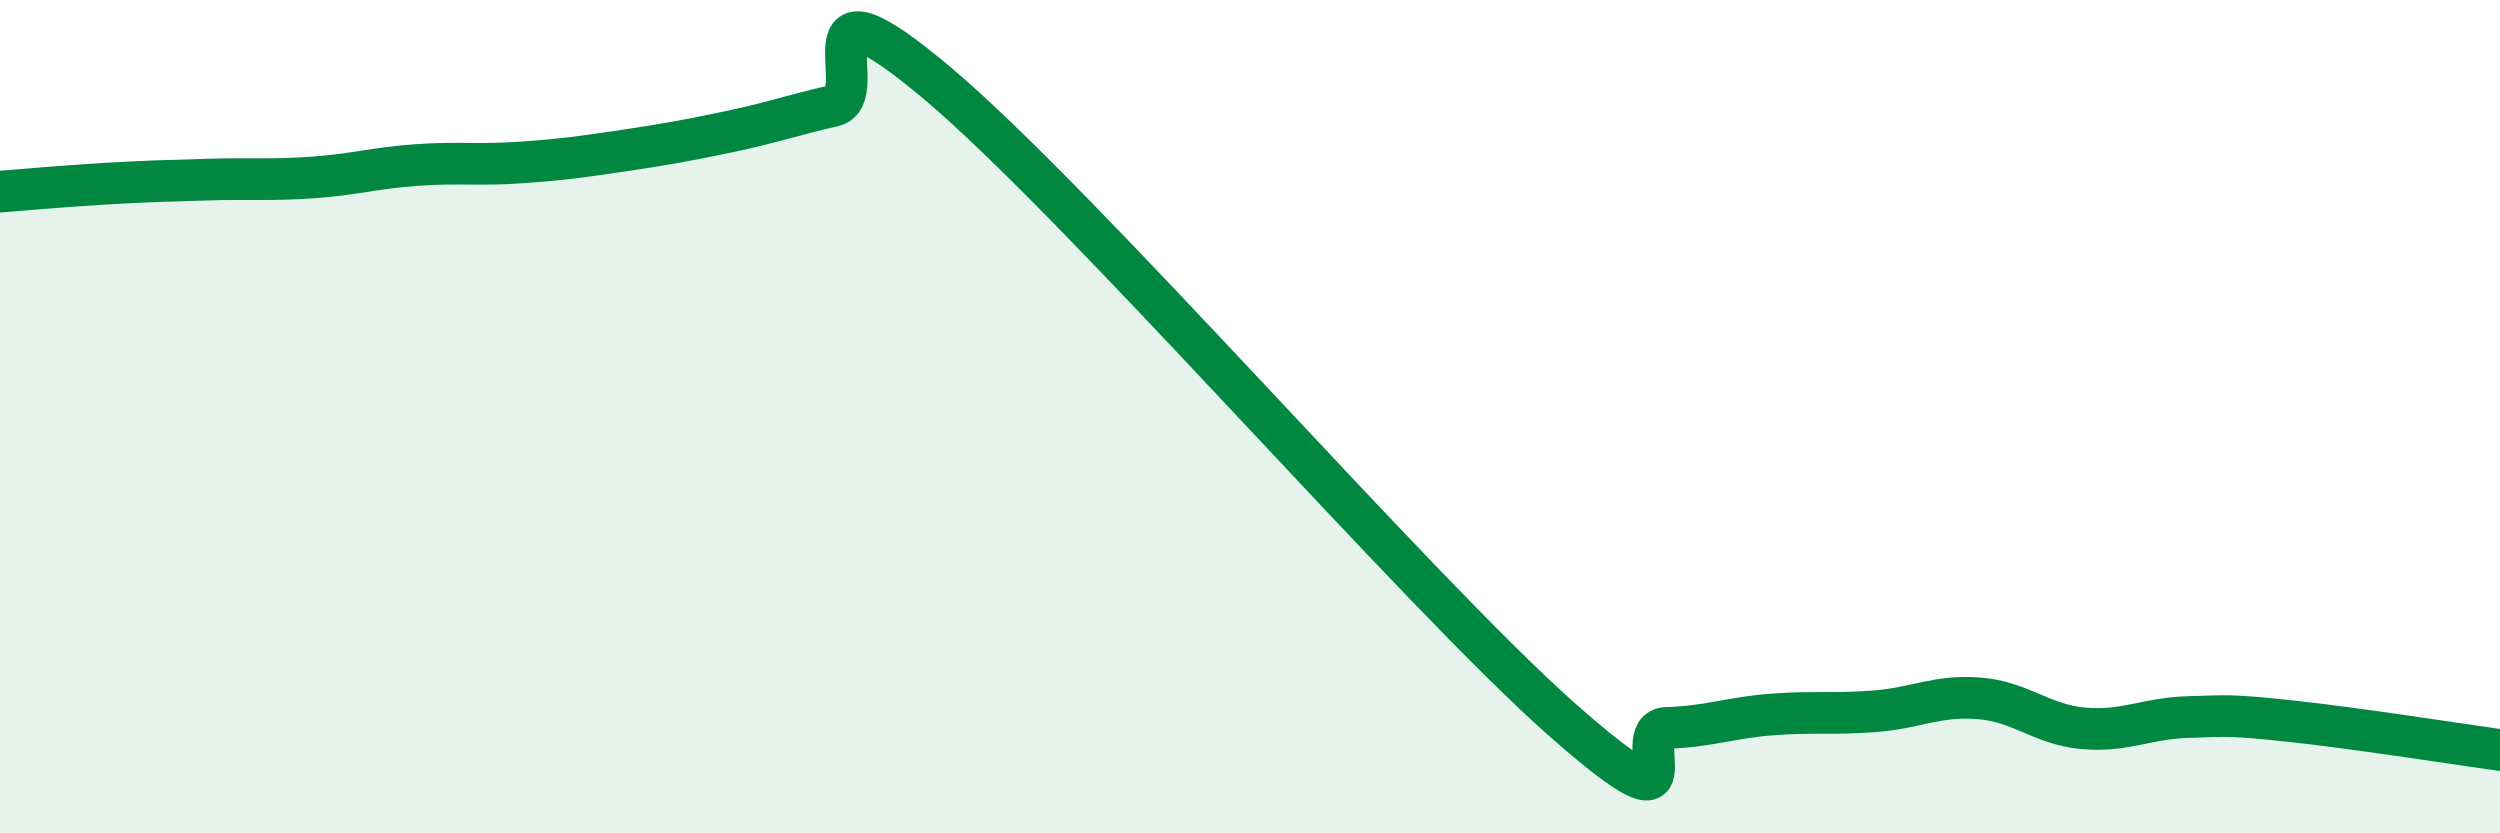 
    <svg width="60" height="20" viewBox="0 0 60 20" xmlns="http://www.w3.org/2000/svg">
      <path
        d="M 0,4.6 C 0.5,4.56 1.5,4.47 2.5,4.41 C 3.5,4.35 4,4.34 5,4.31 C 6,4.28 6.5,4.33 7.5,4.26 C 8.5,4.19 9,4.03 10,3.96 C 11,3.89 11.5,3.97 12.5,3.9 C 13.5,3.83 14,3.76 15,3.61 C 16,3.46 16.5,3.37 17.5,3.16 C 18.5,2.95 19,2.77 20,2.54 C 21,2.31 19,-0.95 22.5,2 C 26,4.95 34,14.19 37.5,17.28 C 41,20.37 39,17.5 40,17.47 C 41,17.44 41.5,17.23 42.5,17.15 C 43.5,17.07 44,17.15 45,17.07 C 46,16.99 46.5,16.68 47.5,16.76 C 48.5,16.84 49,17.39 50,17.48 C 51,17.57 51.5,17.24 52.5,17.21 C 53.5,17.18 53.5,17.15 55,17.31 C 56.5,17.47 59,17.86 60,18L60 20L0 20Z"
        fill="#008740"
        opacity="0.1"
        stroke-linecap="round"
        stroke-linejoin="round"
      />
      <path
        d="M 0,4.6 C 0.5,4.56 1.5,4.47 2.5,4.41 C 3.5,4.35 4,4.34 5,4.31 C 6,4.28 6.5,4.33 7.5,4.26 C 8.5,4.19 9,4.03 10,3.96 C 11,3.89 11.5,3.97 12.5,3.9 C 13.5,3.83 14,3.76 15,3.61 C 16,3.46 16.5,3.37 17.5,3.16 C 18.5,2.95 19,2.77 20,2.54 C 21,2.31 19,-0.95 22.5,2 C 26,4.95 34,14.19 37.5,17.28 C 41,20.37 39,17.5 40,17.47 C 41,17.44 41.5,17.23 42.5,17.15 C 43.5,17.07 44,17.15 45,17.07 C 46,16.99 46.5,16.68 47.5,16.76 C 48.5,16.84 49,17.39 50,17.48 C 51,17.57 51.5,17.24 52.5,17.21 C 53.5,17.18 53.5,17.15 55,17.31 C 56.5,17.47 59,17.86 60,18"
        stroke="#008740"
        stroke-width="1"
        fill="none"
        stroke-linecap="round"
        stroke-linejoin="round"
      />
    </svg>
  